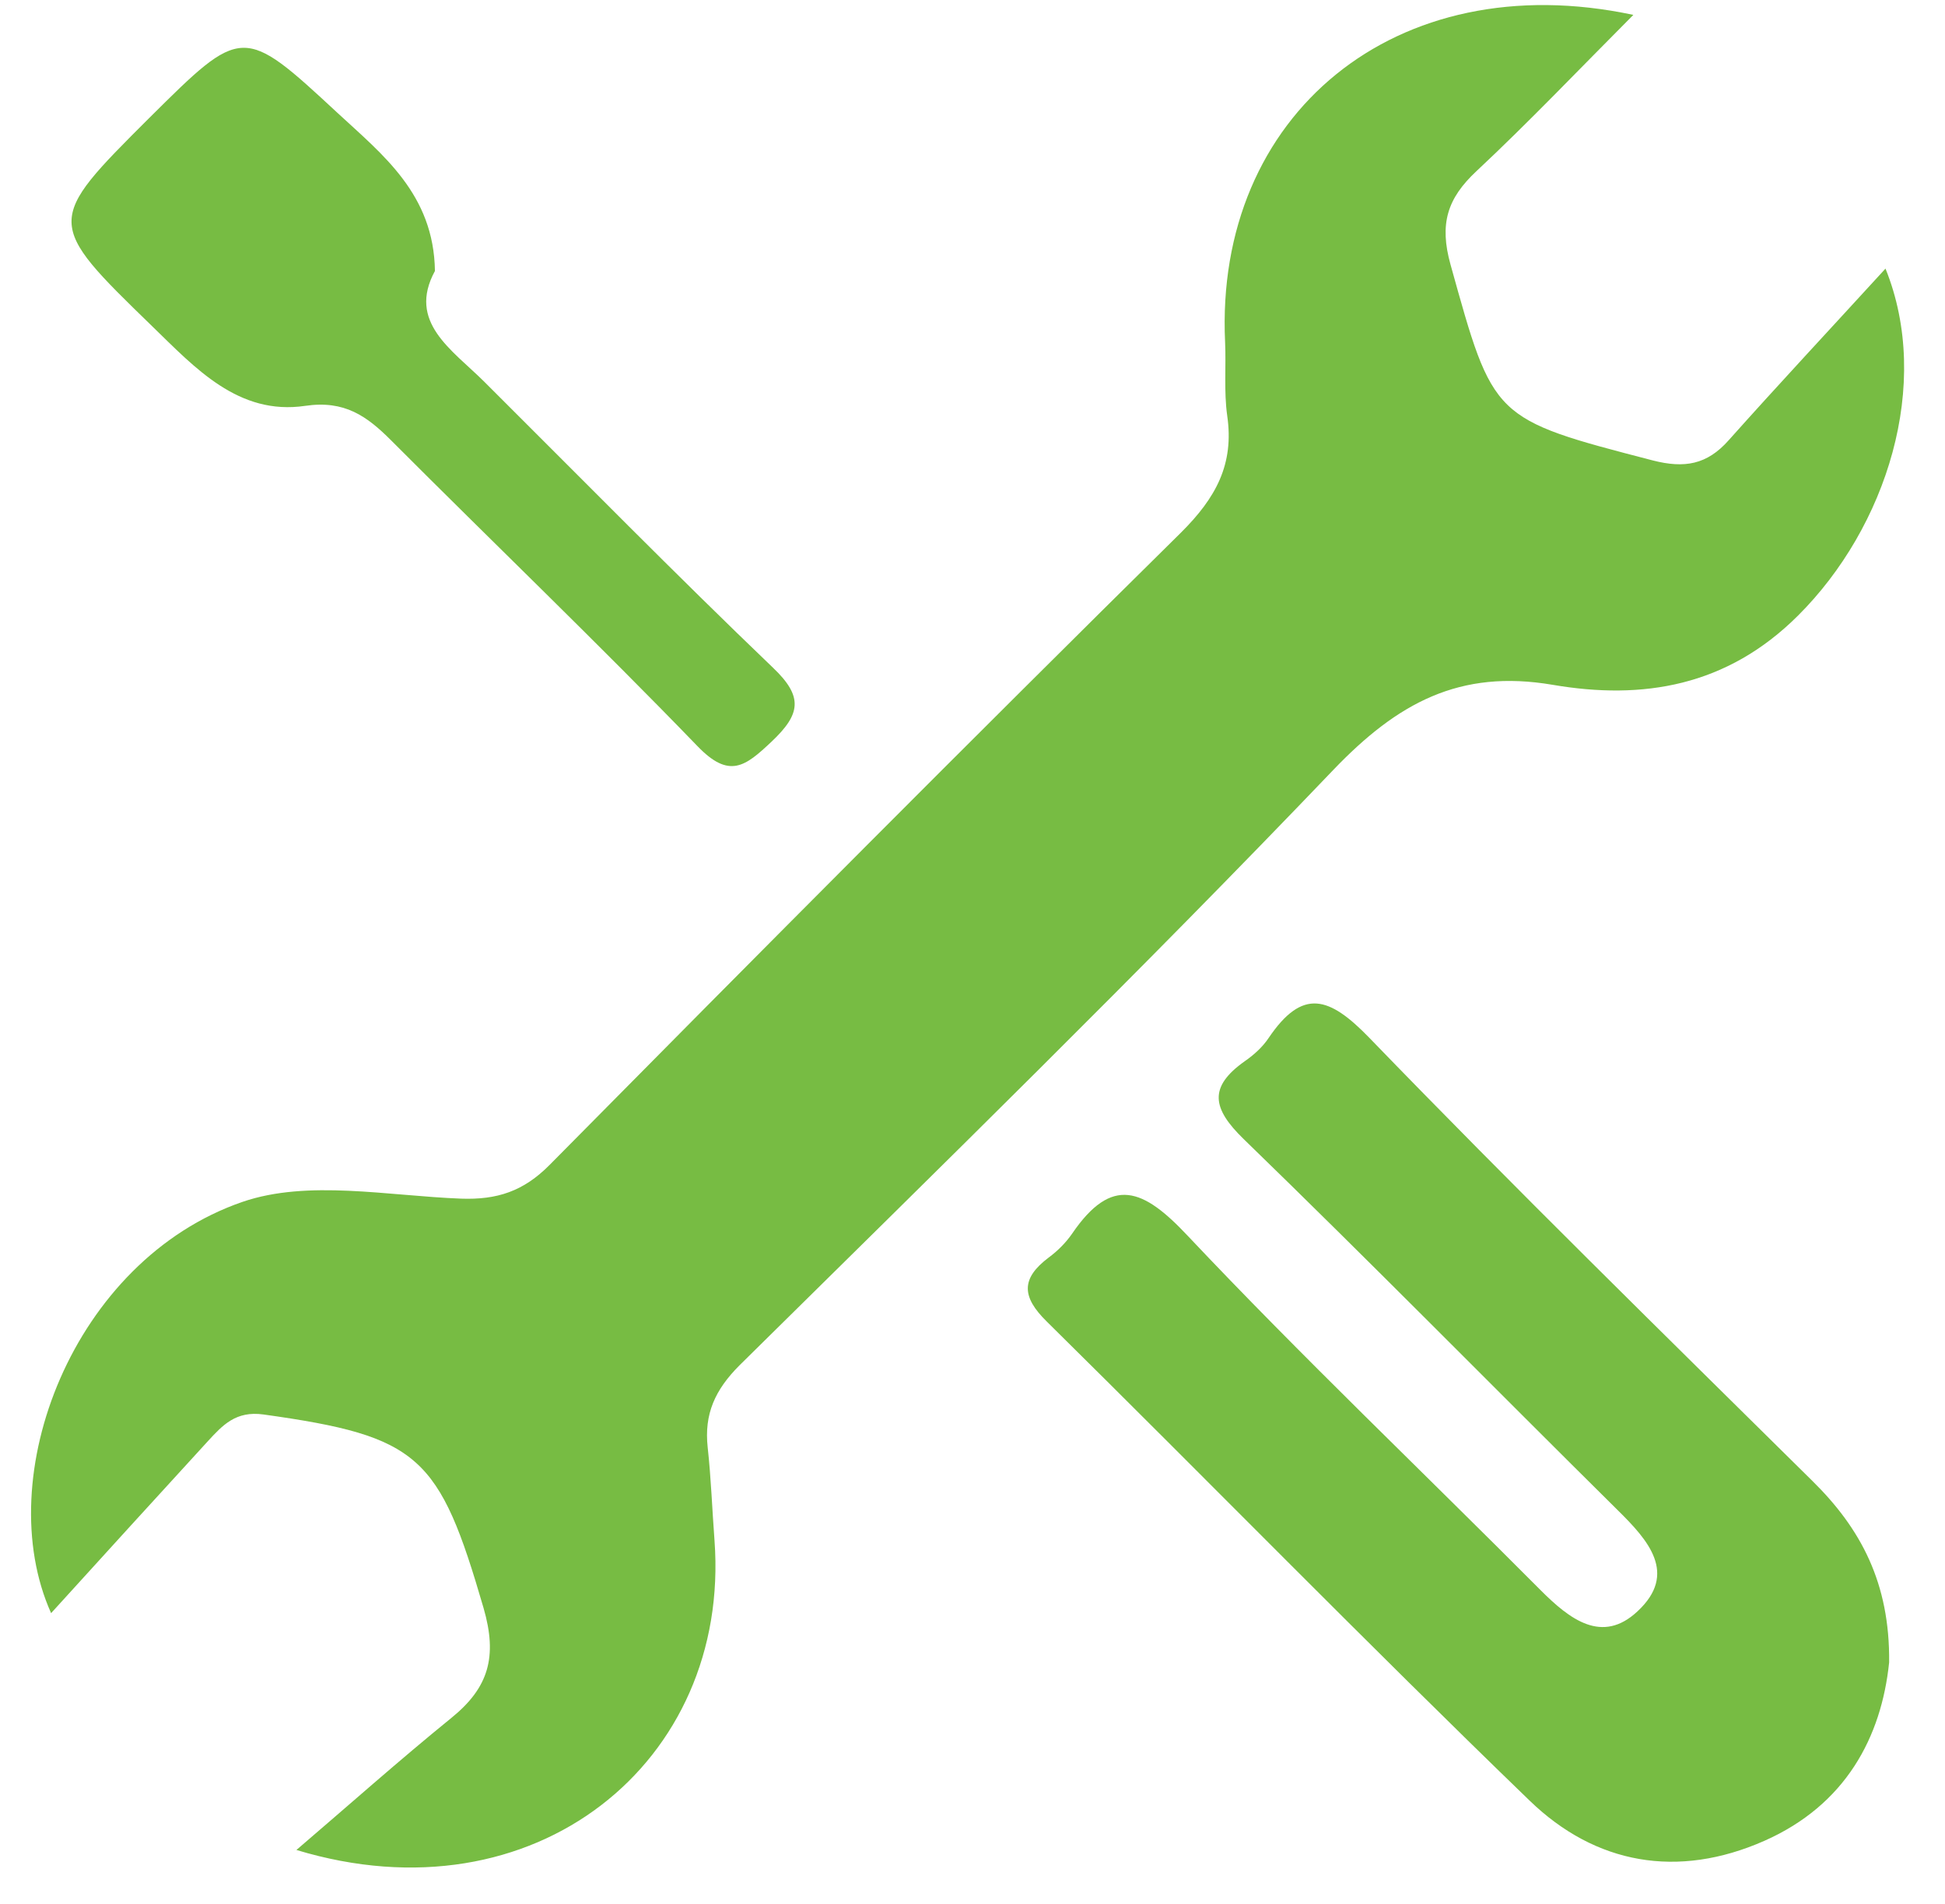 <?xml version="1.0" encoding="UTF-8"?> <svg xmlns="http://www.w3.org/2000/svg" width="47" height="46" viewBox="0 0 47 46" fill="none"><path d="M32.221 18.6C33.768 16.986 35.268 16.163 37.519 16.546C39.696 16.919 41.729 16.587 43.447 14.875C45.593 12.739 46.69 9.278 45.562 6.49C44.223 7.954 42.981 9.283 41.771 10.639C41.248 11.228 40.705 11.321 39.939 11.125C36.049 10.116 36.091 10.126 35.051 6.392C34.777 5.409 34.973 4.793 35.677 4.136C36.944 2.951 38.139 1.694 39.469 0.36C33.727 -0.866 29.345 2.781 29.604 8.269C29.63 8.859 29.573 9.459 29.655 10.044C29.826 11.218 29.381 12.03 28.538 12.868C23.412 17.927 18.337 23.033 13.278 28.149C12.647 28.785 12.011 28.992 11.141 28.961C9.372 28.894 7.443 28.496 5.86 29.039C1.763 30.451 -0.244 35.686 1.235 38.976C2.565 37.512 3.791 36.167 5.017 34.828C5.379 34.434 5.699 34.083 6.367 34.176C10.143 34.703 10.614 35.174 11.685 38.852C12.026 40.032 11.809 40.776 10.909 41.506C9.636 42.54 8.41 43.632 7.163 44.698C12.926 46.446 17.659 42.566 17.266 37.223C17.209 36.472 17.183 35.717 17.101 34.972C17.013 34.165 17.277 33.581 17.872 32.986C22.693 28.227 27.54 23.494 32.221 18.6ZM33.09 25.076C32.118 24.073 31.476 23.866 30.654 25.082C30.509 25.299 30.297 25.49 30.08 25.64C29.195 26.266 29.293 26.784 30.054 27.523C33.101 30.477 36.075 33.503 39.091 36.488C39.826 37.212 40.55 38.019 39.572 38.93C38.713 39.737 37.927 39.121 37.224 38.417C34.384 35.562 31.461 32.784 28.698 29.856C27.628 28.718 26.872 28.392 25.905 29.81C25.755 30.027 25.558 30.224 25.341 30.384C24.669 30.891 24.684 31.331 25.295 31.931C29.195 35.779 33.023 39.7 36.965 43.508C38.553 45.044 40.539 45.401 42.629 44.48C44.6 43.611 45.464 41.971 45.65 40.166C45.671 38.247 44.962 36.928 43.793 35.779C40.208 32.236 36.598 28.703 33.09 25.076ZM3.682 7.887C4.717 8.89 5.761 10.044 7.375 9.806C8.327 9.666 8.865 10.054 9.45 10.639C11.912 13.106 14.431 15.522 16.852 18.026C17.623 18.827 18.006 18.522 18.647 17.917C19.346 17.255 19.418 16.836 18.678 16.132C16.314 13.867 14.023 11.534 11.7 9.221C10.919 8.445 9.838 7.783 10.51 6.547C10.484 4.695 9.253 3.743 8.157 2.729C5.865 0.603 5.855 0.618 3.604 2.853C1.095 5.357 1.085 5.367 3.682 7.887Z" fill="#77BC43"></path></svg> 